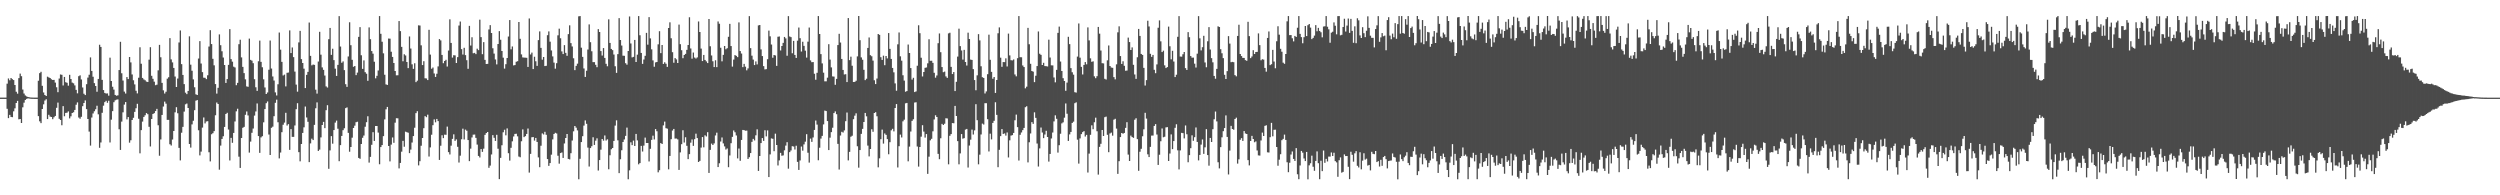 <?xml version="1.0" encoding="UTF-8"?>
<svg xmlns="http://www.w3.org/2000/svg" width="1920" height="150">
  <path d="M0 74.968h1v1.000H0zM1 74.974h1v1.000H1zM2 74.974h1v1.000H2zM3 74.967h1v1.000H3zM4 74.967h1v1.000H4zM5 64.254h1v19.323H5zM6 60.245h1v30.485H6zM7 61.633h1v26.579H7zM8 59.891h1v29.899H8zM9 60.811h1v29.222H9zM10 61.486h1v24.026H10zM11 65.255h1v17.951H11zM12 70.437h1v8.650H12zM13 71.951h1v5.490H13zM14 59.988h1v31.651H14zM15 56.545h1v34.869H15zM16 58.506h1v35.934H16zM17 68.750h1v13.662H17zM18 71.813h1v7.041H18zM19 73.339h1v3.413H19zM20 74.053h1v1.882H20zM21 74.493h1v1.008H21zM22 74.715h1v1.000H22zM23 74.834h1v1.000H23zM24 74.922h1v1.000H24zM25 74.955h1v1.000H25zM26 74.969h1v1.000H26zM27 74.971h1v1.000H27zM28 74.971h1v1.000H28zM29 62.013h1v27.161H29zM30 56.182h1v37.013H30zM31 55.124h1v39.449H31zM32 65.886h1v17.846H32zM33 71.011h1v9.133H33zM34 72.963h1v4.257H34zM35 73.731h1v2.492H35zM36 58.890h1v32.558H36zM37 59.437h1v28.729H37zM38 59.912h1v29.615H38zM39 60.898h1v28.963H39zM40 61.439h1v30.101H40zM41 61.355h1v28.692H41zM42 63.450h1v25.599H42zM43 67.021h1v15.747H43zM44 70.807h1v8.014H44zM45 60.334h1v30.895H45zM46 57.187h1v34.994H46zM47 57.455h1v38.763H47zM48 65.656h1v15.855H48zM49 59.092h1v30.201H49zM50 63.129h1v23.606H50zM51 63.605h1v22.934H51zM52 65.778h1v19.781H52zM53 57.453h1v33.486H53zM54 60.693h1v28.664H54zM55 63.423h1v23.355H55zM56 63.980h1v22.221H56zM57 65.608h1v18.822H57zM58 69.023h1v11.400H58zM59 71.698h1v6.970H59zM60 58.534h1v31.733H60zM61 57.840h1v33.324H61zM62 61.053h1v28.625H62zM63 67.189h1v14.373H63zM64 72.001h1v7.111H64zM65 72.997h1v4.086H65zM66 64.689h1v19.125H66zM67 59.592h1v31.791H67zM68 57.409h1v43.652H68zM69 44.057h1v67.787H69zM70 54.495h1v35.761H70zM71 58.915h1v28.247H71zM72 63.826h1v21.650H72zM73 66.034h1v17.887H73zM74 70.477h1v10.751H74zM75 60.631h1v27.194H75zM76 34.357h1v79.142H76zM77 36.041h1v73.351H77zM78 61.362h1v25.273H78zM79 69.187h1v11.945H79zM80 71.387h1v7.075H80zM81 71.850h1v5.580H81zM82 71.737h1v7.213H82zM83 73.497h1v3.852H83zM84 44.277h1v65.131H84zM85 62.232h1v29.682H85zM86 66.631h1v18.728H86zM87 68.805h1v9.678H87zM88 72.884h1v4.154H88zM89 73.511h1v3.053H89zM90 73.219h1v3.105H90zM91 53.831h1v45.421H91zM92 32.124h1v83.045H92zM93 56.261h1v37.147H93zM94 61.846h1v24.402H94zM95 70.373h1v9.963H95zM96 71.854h1v6.558H96zM97 59.177h1v32.537H97zM98 60.743h1v29.169H98zM99 43.788h1v65.802H99zM100 47.903h1v59.806H100zM101 57.168h1v35.014H101zM102 61.621h1v28.844H102zM103 64.830h1v21.092H103zM104 69.689h1v13.442H104zM105 71.707h1v8.022H105zM106 59.695h1v31.510H106zM107 36.320h1v81.437H107zM108 48.923h1v51.024H108zM109 59.865h1v33.522H109zM110 60.989h1v28.799H110zM111 61.665h1v26.874H111zM112 62.682h1v24.153H112zM113 62.969h1v24.726H113zM114 45.838h1v51.523H114zM115 36.234h1v76.252H115zM116 58.216h1v33.165H116zM117 60.537h1v27.009H117zM118 62.735h1v24.131H118zM119 65.409h1v19.910H119zM120 65.025h1v18.561H120zM121 54.016h1v42.212H121zM122 34.442h1v85.143H122zM123 43.957h1v63.141H123zM124 63.652h1v24.595H124zM125 69.354h1v12.453H125zM126 71.855h1v6.158H126zM127 70.446h1v9.161H127zM128 60.407h1v31.631H128zM129 59.365h1v32.710H129zM130 29.308h1v81.493H130zM131 45.634h1v66.155H131zM132 47.923h1v59.213H132zM133 52.169h1v48.431H133zM134 58.795h1v27.489H134zM135 66.812h1v15.501H135zM136 60.296h1v26.682H136zM137 32.618h1v80.933H137zM138 23.406h1v99.767H138zM139 49.237h1v52.717H139zM140 57.551h1v39.882H140zM141 64.639h1v21.058H141zM142 71.146h1v8.979H142zM143 72.282h1v7.212H143zM144 69.835h1v13.088H144zM145 27.880h1v82.706H145zM146 49.649h1v63.683H146zM147 54.344h1v41.185H147zM148 60.980h1v31.724H148zM149 67.027h1v17.600H149zM150 72.455h1v4.868H150zM151 72.956h1v3.904H151zM152 44.944h1v55.087H152zM153 31.574h1v87.764H153zM154 48.807h1v67.614H154zM155 55.381h1v42.622H155zM156 59.636h1v30.583H156zM157 59.729h1v35.017H157zM158 60.771h1v32.510H158zM159 57.814h1v35.254H159zM160 35.761h1v81.159H160zM161 23.198h1v100.751H161zM162 33.858h1v69.259H162zM163 45.159h1v57.150H163zM164 50.199h1v50.490H164zM165 64.549h1v23.975H165zM166 71.893h1v6.841H166zM167 67.429h1v12.437H167zM168 26.394h1v103.919H168zM169 34.691h1v77.136H169zM170 39.384h1v67.331H170zM171 44.179h1v60.465H171zM172 49.898h1v47.605H172zM173 63.668h1v23.901H173zM174 60.735h1v25.886H174zM175 49.841h1v49.632H175zM176 22.358h1v100.872H176zM177 45.433h1v60.469H177zM178 47.362h1v62.317H178zM179 51.203h1v50.892H179zM180 51.806h1v41.496H180zM181 65.409h1v20.074H181zM182 63.637h1v19.886H182zM183 33.953h1v86.390H183zM184 30.525h1v98.450H184zM185 44.075h1v61.914H185zM186 51.362h1v46.769H186zM187 56.146h1v41.307H187zM188 60.942h1v27.217H188zM189 66.348h1v19.240H189zM190 66.681h1v22.011H190zM191 29.663h1v87.531H191zM192 45.973h1v62.802H192zM193 46.586h1v55.429H193zM194 48.557h1v50.142H194zM195 60.834h1v27.933H195zM196 67.019h1v18.599H196zM197 69.799h1v9.675H197zM198 47.050h1v57.442H198zM199 31.175h1v86.243H199zM200 47.491h1v58.045H200zM201 51.648h1v52.976H201zM202 60.920h1v33.056H202zM203 67.166h1v16.607H203zM204 72.200h1v7.047H204zM205 71.001h1v6.914H205zM206 53.555h1v49.754H206zM207 31.128h1v87.890H207zM208 52.625h1v45.503H208zM209 58.716h1v38.544H209zM210 61.828h1v27.390H210zM211 70.944h1v8.020H211zM212 73.302h1v3.251H212zM213 64.739h1v29.149H213zM214 24.993h1v96.638H214zM215 38.157h1v78.968H215zM216 47.500h1v54.033H216zM217 57.933h1v37.871H217zM218 57.295h1v36.860H218zM219 66.330h1v20.278H219zM220 55.908h1v40.489H220zM221 55.701h1v39.644H221zM222 23.339h1v91.770H222zM223 40.776h1v58.380H223zM224 36.431h1v68.689H224zM225 43.871h1v61.221H225zM226 54.975h1v41.367H226zM227 64.988h1v18.877H227zM228 70.400h1v8.874H228zM229 32.584h1v84.280H229zM230 23.707h1v100.198H230zM231 45.420h1v65.163H231zM232 48.378h1v53.718H232zM233 52.751h1v45.017H233zM234 67.630h1v14.201H234zM235 57.505h1v32.691H235zM236 55.189h1v38.350H236zM237 17.298h1v107.210H237zM238 42.881h1v67.224H238zM239 50.167h1v56.317H239zM240 49.571h1v57.992H240zM241 49.801h1v46.117H241zM242 68.862h1v14.285H242zM243 71.873h1v6.782H243zM244 47.240h1v68.660H244zM245 24.404h1v90.467H245zM246 42.003h1v63.517H246zM247 51.747h1v44.243H247zM248 53.683h1v39.909H248zM249 58.017h1v40.408H249zM250 66.378h1v18.249H250zM251 67.236h1v13.557H251zM252 30.093h1v99.555H252zM253 21.442h1v94.069H253zM254 42.145h1v62.407H254zM255 37.417h1v72.941H255zM256 46.182h1v53.684H256zM257 52.758h1v41.415H257zM258 58.338h1v34.267H258zM259 49.823h1v49.061H259zM260 12.373h1v111.443H260zM261 35.748h1v75.711H261zM262 48.155h1v56.241H262zM263 47.138h1v52.830H263zM264 53.874h1v44.641H264zM265 64.665h1v18.366H265zM266 66.723h1v15.773H266zM267 43.369h1v58.696H267zM268 17.079h1v99.460H268zM269 34.693h1v78.179H269zM270 45.925h1v59.829H270zM271 51.311h1v47.001H271zM272 50.669h1v45.836H272zM273 57.719h1v36.149H273zM274 55.739h1v37.731H274zM275 28.329h1v92.939H275zM276 20.848h1v101.136H276zM277 42.466h1v68.144H277zM278 52.904h1v52.943H278zM279 46.403h1v57.683H279zM280 55.443h1v41.912H280zM281 56.621h1v37.245H281zM282 62.051h1v27.240H282zM283 21.067h1v103.828H283zM284 30.118h1v90.364H284zM285 39.227h1v71.968H285zM286 41.214h1v60.336H286zM287 47.396h1v60.823H287zM288 60.153h1v36.593H288zM289 58.213h1v38.575H289zM290 54.137h1v47.691H290zM291 12.349h1v113.796H291zM292 25.968h1v86.974H292zM293 32.069h1v79.329H293zM294 40.965h1v63.591H294zM295 57.415h1v34.301H295zM296 64.805h1v19.144H296zM297 65.206h1v16.936H297zM298 29.589h1v82.523H298zM299 29.710h1v94.240H299zM300 39.713h1v71.338H300zM301 43.742h1v61.853H301zM302 48.371h1v61.292H302zM303 54.537h1v39.657H303zM304 57.862h1v32.941H304zM305 57.816h1v33.086H305zM306 16.195h1v113.141H306zM307 23.903h1v101.209H307zM308 35.975h1v80.507H308zM309 47.027h1v61.145H309zM310 41.668h1v71.002H310zM311 42.588h1v58.546H311zM312 47.603h1v53.915H312zM313 52.325h1v49.631H313zM314 27.994h1v89.589H314zM315 37.254h1v77.634H315zM316 49.390h1v60.082H316zM317 52.865h1v51.639H317zM318 48.568h1v49.523H318zM319 63.092h1v23.819H319zM320 61.957h1v23.452H320zM321 19.440h1v107.571H321zM322 19.585h1v104.200H322zM323 34.796h1v77.112H323zM324 49.992h1v56.014H324zM325 47.021h1v51.416H325zM326 60.099h1v29.071H326zM327 60.261h1v29.768H327zM328 61.473h1v26.595H328zM329 22.886h1v97.340H329zM330 41.916h1v71.304H330zM331 52.786h1v50.691H331zM332 51.861h1v44.287H332zM333 56.422h1v35.266H333zM334 59.094h1v34.871H334zM335 56.629h1v34.715H335zM336 51.002h1v42.039H336zM337 30.023h1v92.816H337zM338 31.007h1v80.926H338zM339 42.208h1v61.655H339zM340 48.515h1v57.563H340zM341 46.859h1v56.572H341zM342 45.933h1v57.607H342zM343 51.079h1v46.162H343zM344 38.830h1v78.020H344zM345 14.824h1v103.807H345zM346 32.993h1v78.875H346zM347 44.224h1v62.416H347zM348 42.368h1v60.796H348zM349 42.545h1v65.665H349zM350 48.359h1v58.702H350zM351 43.899h1v68.824H351zM352 19.606h1v105.233H352zM353 16.538h1v103.027H353zM354 37.756h1v69.225H354zM355 41.903h1v56.931H355zM356 36.726h1v70.365H356zM357 42.366h1v57.161H357zM358 46.233h1v54.196H358zM359 52.842h1v54.751H359zM360 19.850h1v103.912H360zM361 34.970h1v79.181H361zM362 28.635h1v76.958H362zM363 40.892h1v62.541H363zM364 40.627h1v62.702H364zM365 41.569h1v64.324H365zM366 37.397h1v73.650H366zM367 38.503h1v81.255H367zM368 15.097h1v105.849H368zM369 28.496h1v85.967H369zM370 41.636h1v74.998H370zM371 32.376h1v81.778H371zM372 45.953h1v57.637H372zM373 49.133h1v53.077H373zM374 49.049h1v52.332H374zM375 22.647h1v106.205H375zM376 19.305h1v107.853H376zM377 25.319h1v93.317H377zM378 37.055h1v66.721H378zM379 41.144h1v64.692H379zM380 45.665h1v62.563H380zM381 49.441h1v54.088H381zM382 33.806h1v80.437H382zM383 23.894h1v113.687H383zM384 30.535h1v90.695H384zM385 39.180h1v72.390H385zM386 44.314h1v57.292H386zM387 52.667h1v46.957H387zM388 49.313h1v54.646H388zM389 44.521h1v54.085H389zM390 28.036h1v89.598H390zM391 15.419h1v107.907H391zM392 37.862h1v75.626H392zM393 35.698h1v72.829H393zM394 50.206h1v54.583H394zM395 49.948h1v52.896H395zM396 47.427h1v55.293H396zM397 47.012h1v57.700H397zM398 16.905h1v103.303H398zM399 29.780h1v90.981H399zM400 41.784h1v66.696H400zM401 44.097h1v55.267H401zM402 44.249h1v61.062H402zM403 44.296h1v60.267H403zM404 44.375h1v58.510H404zM405 51.399h1v47.332H405zM406 14.180h1v118.352H406zM407 41.854h1v76.310H407zM408 40.395h1v65.005H408zM409 53.022h1v52.229H409zM410 43.573h1v64.409H410zM411 47.035h1v58.889H411zM412 50.567h1v58.456H412zM413 30.817h1v90.056H413zM414 24.133h1v104.300H414zM415 36.771h1v75.131H415zM416 45.834h1v56.611H416zM417 43.783h1v59.477H417zM418 50.751h1v50.471H418zM419 50.546h1v52.997H419zM420 27.029h1v95.156H420zM421 24.128h1v103.253H421zM422 32.025h1v93.194H422zM423 38.739h1v80.062H423zM424 43.289h1v63.746H424zM425 48.083h1v54.819H425zM426 52.742h1v49.229H426zM427 48.542h1v53.948H427zM428 27.125h1v92.491H428zM429 22.034h1v103.637H429zM430 29.395h1v88.146H430zM431 39.453h1v77.650H431zM432 41.524h1v79.764H432zM433 34.674h1v75.498H433zM434 40.593h1v65.379H434zM435 42.847h1v60.044H435zM436 26.224h1v95.818H436zM437 19.458h1v102.974H437zM438 33.115h1v84.541H438zM439 35.678h1v72.254H439zM440 44.759h1v56.116H440zM441 53.876h1v42.901H441zM442 50.603h1v47.426H442zM443 48.900h1v51.266H443zM444 12.554h1v125.129H444zM445 12.323h1v109.641H445zM446 36.634h1v72.470H446zM447 43.663h1v60.958H447zM448 52.596h1v43.861H448zM449 59.064h1v33.398H449zM450 54.314h1v40.741H450zM451 38.027h1v75.342H451zM452 18.745h1v109.155H452zM453 32.411h1v81.282H453zM454 39.377h1v72.929H454zM455 47.731h1v57.668H455zM456 47.719h1v63.599H456zM457 49.767h1v58.251H457zM458 51.590h1v54.634H458zM459 22.387h1v108.570H459zM460 24.591h1v98.316H460zM461 39.227h1v75.706H461zM462 42.652h1v64.123H462zM463 36.900h1v71.125H463zM464 44.509h1v59.530H464zM465 49.010h1v58.932H465zM466 50.890h1v56.135H466zM467 14.823h1v115.168H467zM468 32.963h1v86.300H468zM469 37.572h1v77.044H469zM470 38.516h1v75.154H470zM471 41.905h1v66.340H471zM472 50.884h1v45.578H472zM473 55.979h1v36.444H473zM474 41.581h1v66.177H474zM475 13.918h1v119.033H475zM476 30.738h1v91.567H476zM477 34.947h1v80.439H477zM478 42.767h1v66.282H478zM479 42.832h1v64.290H479zM480 48.562h1v55.775H480zM481 49.657h1v48.357H481zM482 39.144h1v98.556H482zM483 12.626h1v118.192H483zM484 33.381h1v75.950H484zM485 44.102h1v67.363H485zM486 43.680h1v64.295H486zM487 30.649h1v81.480H487zM488 47.604h1v55.281H488zM489 41.969h1v65.839H489zM490 12.354h1v113.865H490zM491 27.061h1v98.170H491zM492 40.674h1v71.351H492zM493 49.046h1v67.343H493zM494 45.727h1v66.091H494zM495 42.877h1v62.794H495zM496 25.245h1v84.582H496zM497 34.304h1v75.513H497zM498 13.152h1v110.846H498zM499 29.508h1v84.756H499zM500 37.912h1v69.490H500zM501 46.410h1v57.787H501zM502 51.263h1v55.824H502zM503 47.929h1v51.204H503zM504 47.598h1v53.191H504zM505 34.068h1v98.299H505zM506 23.972h1v106.760H506zM507 40.789h1v69.062H507zM508 34.543h1v76.031H508zM509 49.120h1v47.186H509zM510 47.824h1v45.585H510zM511 48.944h1v49.491H511zM512 51.345h1v47.471H512zM513 21.524h1v108.539H513zM514 17.134h1v102.604H514zM515 29.399h1v77.516H515zM516 40.107h1v60.134H516zM517 48.176h1v50.868H517zM518 44.605h1v61.820H518zM519 45.607h1v60.777H519zM520 48.388h1v58.655H520zM521 18.904h1v111.580H521zM522 33.956h1v83.108H522zM523 38.532h1v72.204H523zM524 44.719h1v55.302H524zM525 42.235h1v67.210H525zM526 41.374h1v64.053H526zM527 38.286h1v73.674H527zM528 34.547h1v87.649H528zM529 13.244h1v105.120H529zM530 37.236h1v72.332H530zM531 45.067h1v62.065H531zM532 40.371h1v71.637H532zM533 44.175h1v62.753H533zM534 44.957h1v57.677H534zM535 44.068h1v61.969H535zM536 16.474h1v107.955H536zM537 24.553h1v98.977H537zM538 37.325h1v76.054H538zM539 46.902h1v58.361H539zM540 42.175h1v70.972H540zM541 46.044h1v57.867H541zM542 47.141h1v57.682H542zM543 48.442h1v53.068H543zM544 14.607h1v118.202H544zM545 35.534h1v79.546H545zM546 42.575h1v67.700H546zM547 47.053h1v64.316H547zM548 51.484h1v58.639H548zM549 46.291h1v57.754H549zM550 51.562h1v50.331H550zM551 16.508h1v111.821H551zM552 18.229h1v107.161H552zM553 36.666h1v72.030H553zM554 47.112h1v58.460H554zM555 42.149h1v67.978H555zM556 35.345h1v77.084H556zM557 37.852h1v76.983H557zM558 37.005h1v77.012H558zM559 28.254h1v100.140H559zM560 18.312h1v101.060H560zM561 35.383h1v74.617H561zM562 51.155h1v53.951H562zM563 45.764h1v54.449H563zM564 42.269h1v59.317H564zM565 42.895h1v61.126H565zM566 43.863h1v77.780H566zM567 17.212h1v96.858H567zM568 39.220h1v84.264H568zM569 41.098h1v66.387H569zM570 51.536h1v48.246H570zM571 49.056h1v50.911H571zM572 51.210h1v49.202H572zM573 53.994h1v46.303H573zM574 52.554h1v69.490H574zM575 12.393h1v108.337H575zM576 36.966h1v80.583H576zM577 42.745h1v66.192H577zM578 45.788h1v60.862H578zM579 49.969h1v57.926H579zM580 47.144h1v56.772H580zM581 49.446h1v49.892H581zM582 19.501h1v111.754H582zM583 19.205h1v100.600H583zM584 37.919h1v71.959H584zM585 43.052h1v62.969H585zM586 50.802h1v57.360H586zM587 53.286h1v46.747H587zM588 53.097h1v51.671H588zM589 45.471h1v54.683H589zM590 23.477h1v112.529H590zM591 27.898h1v90.658H591zM592 34.216h1v72.068H592zM593 44.318h1v62.264H593zM594 42.229h1v73.895H594zM595 42.580h1v60.084H595zM596 50.600h1v60.753H596zM597 28.233h1v98.869H597zM598 27.990h1v95.191H598zM599 38.753h1v78.624H599zM600 35.350h1v84.250H600zM601 32.931h1v86.419H601zM602 28.366h1v87.096H602zM603 29.491h1v82.355H603zM604 42.822h1v66.383H604zM605 12.379h1v117.164H605zM606 28.022h1v88.800H606zM607 28.497h1v87.052H607zM608 40.901h1v71.372H608zM609 31.370h1v81.183H609zM610 42.211h1v72.648H610zM611 44.485h1v67.463H611zM612 31.249h1v93.053H612zM613 21.167h1v109.360H613zM614 29.351h1v93.897H614zM615 39.599h1v72.944H615zM616 32.057h1v83.651H616zM617 35.223h1v75.667H617zM618 38.938h1v69.863H618zM619 44.238h1v58.848H619zM620 31.980h1v85.335H620zM621 21.168h1v103.704H621zM622 46.398h1v60.036H622zM623 47.761h1v61.193H623zM624 47.644h1v57.933H624zM625 56.611h1v43.199H625zM626 61.255h1v31.305H626zM627 55.910h1v39.801H627zM628 12.354h1v110.741H628zM629 26.126h1v87.330H629zM630 41.588h1v64.838H630zM631 48.684h1v55.656H631zM632 55.822h1v39.704H632zM633 62.474h1v22.464H633zM634 62.481h1v22.833H634zM635 59.628h1v33.336H635zM636 33.933h1v81.329H636zM637 45.794h1v59.954H637zM638 51.749h1v49.739H638zM639 58.696h1v39.399H639zM640 58.824h1v28.018H640zM641 65.129h1v20.425H641zM642 60.558h1v27.148H642zM643 34.594h1v75.909H643zM644 25.934h1v104.247H644zM645 32.689h1v71.395H645zM646 45.246h1v55.958H646zM647 53.698h1v48.071H647zM648 57.200h1v42.925H648zM649 56.984h1v36.110H649zM650 63.051h1v23.383H650zM651 13.885h1v109.300H651zM652 46.201h1v70.441H652zM653 43.527h1v61.508H653zM654 50.506h1v53.746H654zM655 62.953h1v28.569H655zM656 62.899h1v25.958H656zM657 62.015h1v25.029H657zM658 43.339h1v68.989H658zM659 12.301h1v116.445H659zM660 30.858h1v84.417H660zM661 44.062h1v58.748H661zM662 45.897h1v53.075H662zM663 53.620h1v40.095H663zM664 61.554h1v25.198H664zM665 60.448h1v28.891H665zM666 36.815h1v74.999H666zM667 28.787h1v91.349H667zM668 42.372h1v72.038H668zM669 43.224h1v56.032H669zM670 46.535h1v54.676H670zM671 61.666h1v25.139H671zM672 64.562h1v21.624H672zM673 60.322h1v28.992H673zM674 26.119h1v102.405H674zM675 26.754h1v94.823H675zM676 43.941h1v62.985H676zM677 46.016h1v53.521H677zM678 42.749h1v67.526H678zM679 50.062h1v52.442H679zM680 43.003h1v60.594H680zM681 44.840h1v62.009H681zM682 25.418h1v93.079H682zM683 37.536h1v71.682H683zM684 45.285h1v54.795H684zM685 52.152h1v46.755H685zM686 55.538h1v45.381H686zM687 64.053h1v18.901H687zM688 69.697h1v10.247H688zM689 34.033h1v94.572H689zM690 24.922h1v87.357H690zM691 43.250h1v60.107H691zM692 46.572h1v59.016H692zM693 57.805h1v35.393H693zM694 61.900h1v29.981H694zM695 70.444h1v8.898H695zM696 69.942h1v9.124H696zM697 34.219h1v89.673H697zM698 40.702h1v71.868H698zM699 52.252h1v48.792H699zM700 61.117h1v31.729H700zM701 59.758h1v31.830H701zM702 70.688h1v8.069H702zM703 70.204h1v8.354H703zM704 50.478h1v62.071H704zM705 19.399h1v108.565H705zM706 25.481h1v87.435H706zM707 44.340h1v60.600H707zM708 58.735h1v37.401H708zM709 55.271h1v45.791H709zM710 52.052h1v53.611H710zM711 51.799h1v51.141H711zM712 48.652h1v84.889H712zM713 30.134h1v90.193H713zM714 46.685h1v61.082H714zM715 46.648h1v59.965H715zM716 48.291h1v52.581H716zM717 55.934h1v35.835H717zM718 59.638h1v28.869H718zM719 57.977h1v31.903H719zM720 33.166h1v85.000H720zM721 25.688h1v96.601H721zM722 40.091h1v66.094H722zM723 51.517h1v43.598H723zM724 55.428h1v40.560H724zM725 55.000h1v40.037H725zM726 58.655h1v32.176H726zM727 59.819h1v31.163H727zM728 25.651h1v100.556H728zM729 25.117h1v79.160H729zM730 51.345h1v51.605H730zM731 56.881h1v37.652H731zM732 55.343h1v39.331H732zM733 69.919h1v11.413H733zM734 62.799h1v26.297H734zM735 43.454h1v64.950H735zM736 22.008h1v104.187H736zM737 35.439h1v82.389H737zM738 38.758h1v64.204H738zM739 45.799h1v60.723H739zM740 38.295h1v67.787H740zM741 47.636h1v51.920H741zM742 50.304h1v48.710H742zM743 25.103h1v103.538H743zM744 29.972h1v81.783H744zM745 45.774h1v61.507H745zM746 46.020h1v53.525H746zM747 53.114h1v50.229H747zM748 61.472h1v38.656H748zM749 69.330h1v10.698H749zM750 57.866h1v34.449H750zM751 26.193h1v100.026H751zM752 31.046h1v87.762H752zM753 50.887h1v52.375H753zM754 59.280h1v35.666H754zM755 59.828h1v35.816H755zM756 71.799h1v7.435H756zM757 70.182h1v9.064H757zM758 56.981h1v34.556H758zM759 26.635h1v89.681H759zM760 45.940h1v56.736H760zM761 55.190h1v51.867H761zM762 60.452h1v33.971H762zM763 59.153h1v33.628H763zM764 71.357h1v7.196H764zM765 61.436h1v26.802H765zM766 25.573h1v102.817H766zM767 21.036h1v94.027H767zM768 44.267h1v60.302H768zM769 51.295h1v47.831H769zM770 47.675h1v55.205H770zM771 47.724h1v54.741H771zM772 44.793h1v59.358H772zM773 51.053h1v50.671H773zM774 25.787h1v95.135H774zM775 42.534h1v65.261H775zM776 46.211h1v57.905H776zM777 46.367h1v57.430H777zM778 45.669h1v56.399H778zM779 57.187h1v35.186H779zM780 58.634h1v29.355H780zM781 44.715h1v52.916H781zM782 12.323h1v110.979H782zM783 43.921h1v59.625H783zM784 43.996h1v57.745H784zM785 50.262h1v49.697H785zM786 51.487h1v46.772H786zM787 67.850h1v14.504H787zM788 66.579h1v15.017H788zM789 21.381h1v103.346H789zM790 34.018h1v75.234H790zM791 48.992h1v53.505H791zM792 54.547h1v39.241H792zM793 55.035h1v40.100H793zM794 63.080h1v23.216H794zM795 58.188h1v32.333H795zM796 50.744h1v59.487H796zM797 24.171h1v103.703H797zM798 41.271h1v72.701H798zM799 42.151h1v55.800H799zM800 49.918h1v51.864H800zM801 48.248h1v57.861H801zM802 50.739h1v52.585H802zM803 50.821h1v49.610H803zM804 51.049h1v54.163H804zM805 30.461h1v93.641H805zM806 44.162h1v74.079H806zM807 50.198h1v56.128H807zM808 50.226h1v51.556H808zM809 59.474h1v33.776H809zM810 63.226h1v25.332H810zM811 53.666h1v37.552H811zM812 25.225h1v91.992H812zM813 20.423h1v91.076H813zM814 47.247h1v55.472H814zM815 54.532h1v40.260H815zM816 60.045h1v33.911H816zM817 62.217h1v28.135H817zM818 69.714h1v9.728H818zM819 63.440h1v23.897H819zM820 28.247h1v79.997H820zM821 33.900h1v69.318H821zM822 52.338h1v48.989H822zM823 55.512h1v38.876H823zM824 57.339h1v36.095H824zM825 70.819h1v8.450H825zM826 71.111h1v7.481H826zM827 43.445h1v63.841H827zM828 17.997h1v107.632H828zM829 44.313h1v61.974H829zM830 51.358h1v51.664H830zM831 57.208h1v44.254H831zM832 49.872h1v50.840H832zM833 47.665h1v57.198H833zM834 49.426h1v54.160H834zM835 21.060h1v111.439H835zM836 31.050h1v86.930H836zM837 44.779h1v58.764H837zM838 47.474h1v48.798H838zM839 47.113h1v52.101H839zM840 58.598h1v35.303H840zM841 60.074h1v30.304H841zM842 58.520h1v42.306H842zM843 20.679h1v113.413H843zM844 25.843h1v86.954H844zM845 38.796h1v71.665H845zM846 48.551h1v51.270H846zM847 48.715h1v55.710H847zM848 60.508h1v29.478H848zM849 61.089h1v28.457H849zM850 46.315h1v57.196H850zM851 34.917h1v81.949H851zM852 50.664h1v51.831H852zM853 51.876h1v49.971H853zM854 52.065h1v52.142H854zM855 59.242h1v32.667H855zM856 60.948h1v30.269H856zM857 49.395h1v49.384H857zM858 24.823h1v108.707H858zM859 20.218h1v103.579H859zM860 43.045h1v62.218H860zM861 49.111h1v53.026H861zM862 47.074h1v55.610H862zM863 50.523h1v51.559H863zM864 54.322h1v43.890H864zM865 54.146h1v39.707H865zM866 28.861h1v89.881H866zM867 32.332h1v91.312H867zM868 38.410h1v65.748H868zM869 36.405h1v68.853H869zM870 49.767h1v56.105H870zM871 57.210h1v34.725H871zM872 60.572h1v30.252H872zM873 43.973h1v62.904H873zM874 22.215h1v108.984H874zM875 27.589h1v88.929H875zM876 41.445h1v72.847H876zM877 42.205h1v62.430H877zM878 52.104h1v47.234H878zM879 65.675h1v20.969H879zM880 61.547h1v29.544H880zM881 15.899h1v102.628H881zM882 20.340h1v100.273H882zM883 41.295h1v71.494H883zM884 43.655h1v60.478H884zM885 42.175h1v61.937H885zM886 53.621h1v43.095H886zM887 56.210h1v39.137H887zM888 49.458h1v53.843H888zM889 21.291h1v105.367H889zM890 15.642h1v103.175H890zM891 31.759h1v76.745H891zM892 39.989h1v58.674H892zM893 38.937h1v66.470H893zM894 50.153h1v54.839H894zM895 52.258h1v45.583H895zM896 51.510h1v46.134H896zM897 20.422h1v103.237H897zM898 35.547h1v82.383H898zM899 45.588h1v57.627H899zM900 39.030h1v75.525H900zM901 47.259h1v61.065H901zM902 59.169h1v38.992H902zM903 57.399h1v38.038H903zM904 28.276h1v87.172H904zM905 12.414h1v117.669H905zM906 43.440h1v72.058H906zM907 43.527h1v58.500H907zM908 41.677h1v60.548H908zM909 39.918h1v66.385H909zM910 52.328h1v44.047H910zM911 53.696h1v49.422H911zM912 24.678h1v99.955H912zM913 28.550h1v90.594H913zM914 43.052h1v70.787H914zM915 44.306h1v59.632H915zM916 44.258h1v63.853H916zM917 48.912h1v56.456H917zM918 51.862h1v46.035H918zM919 41.241h1v67.785H919zM920 12.395h1v110.793H920zM921 29.420h1v89.554H921zM922 38.698h1v72.338H922zM923 36.269h1v70.865H923zM924 27.497h1v90.693H924zM925 47.953h1v65.198H925zM926 51.635h1v47.564H926zM927 31.675h1v87.424H927zM928 20.843h1v106.395H928zM929 38.048h1v67.863H929zM930 44.642h1v64.403H930zM931 47.866h1v51.375H931zM932 58.298h1v33.300H932zM933 60.445h1v25.221H933zM934 52.907h1v40.343H934zM935 20.248h1v104.362H935zM936 20.760h1v108.575H936zM937 37.762h1v75.238H937zM938 40.899h1v64.553H938zM939 44.637h1v56.117H939zM940 57.442h1v40.930H940zM941 60.676h1v27.976H941zM942 54.605h1v50.579H942zM943 27.754h1v106.237H943zM944 33.501h1v82.148H944zM945 47.764h1v48.925H945zM946 47.535h1v51.544H946zM947 47.766h1v51.888H947zM948 57.682h1v33.720H948zM949 58.637h1v31.747H949zM950 27.573h1v98.059H950zM951 19.007h1v103.354H951zM952 41.450h1v65.915H952zM953 43.079h1v63.023H953zM954 44.432h1v63.807H954zM955 44.481h1v56.182H955zM956 46.174h1v56.328H956zM957 46.714h1v56.181H957zM958 16.764h1v106.241H958zM959 27.775h1v99.273H959zM960 44.631h1v63.661H960zM961 43.347h1v60.984H961zM962 38.531h1v68.211H962zM963 41.496h1v67.768H963zM964 39.928h1v68.676H964zM965 39.809h1v75.764H965zM966 25.669h1v93.684H966zM967 34.666h1v84.841H967zM968 46.265h1v61.619H968zM969 45.477h1v56.340H969zM970 45.790h1v58.673H970zM971 52.186h1v44.462H971zM972 55.025h1v41.178H972zM973 29.114h1v87.873H973zM974 24.177h1v92.957H974zM975 50.046h1v55.342H975zM976 49.310h1v45.075H976zM977 38.287h1v66.438H977zM978 47.267h1v52.440H978zM979 52.442h1v47.142H979zM980 31.705h1v81.172H980zM981 20.164h1v107.103H981zM982 26.620h1v96.021H982zM983 37.474h1v80.977H983zM984 39.753h1v67.924H984zM985 48.128h1v58.539H985zM986 48.985h1v54.410H986zM987 41.487h1v65.988H987zM988 16.380h1v108.252H988zM989 12.352h1v119.903H989zM990 27.004h1v97.989H990zM991 26.931h1v91.743H991zM992 29.371h1v86.931H992zM993 31.796h1v90.272H993zM994 27.614h1v95.981H994zM995 28.342h1v85.428H995zM996 21.279h1v112.536H996zM997 12.329h1v125.306H997zM998 25.992h1v101.090H998zM999 28.517h1v87.406H999zM1000 33.226h1v83.999H1000zM1001 28.572h1v93.126H1001zM1002 19.948h1v103.776H1002zM1003 27.716h1v88.954H1003zM1004 19.362h1v118.350H1004zM1005 18.451h1v108.502H1005zM1006 21.213h1v104.190H1006zM1007 30.061h1v89.490H1007zM1008 29.078h1v98.976H1008zM1009 27.334h1v103.829H1009zM1010 19.301h1v104.309H1010zM1011 24.029h1v92.258H1011zM1012 21.404h1v103.923H1012zM1013 23.763h1v113.838H1013zM1014 24.764h1v98.690H1014zM1015 28.655h1v102.789H1015zM1016 20.376h1v95.260H1016zM1017 20.197h1v104.852H1017zM1018 12.331h1v109.672H1018zM1019 20.507h1v103.513H1019zM1020 22.527h1v97.729H1020zM1021 32.837h1v87.437H1021zM1022 25.091h1v91.991H1022zM1023 24.394h1v95.399H1023zM1024 17.222h1v100.078H1024zM1025 19.755h1v103.985H1025zM1026 26.389h1v98.324H1026zM1027 12.369h1v123.424H1027zM1028 12.354h1v110.689H1028zM1029 27.152h1v93.707H1029zM1030 26.728h1v105.866H1030zM1031 20.736h1v111.235H1031zM1032 14.387h1v104.204H1032zM1033 24.217h1v95.652H1033zM1034 19.671h1v100.130H1034zM1035 14.224h1v113.882H1035zM1036 25.220h1v112.363H1036zM1037 14.478h1v102.033H1037zM1038 23.711h1v95.158H1038zM1039 32.886h1v91.282H1039zM1040 20.228h1v97.512H1040zM1041 33.181h1v82.879H1041zM1042 14.036h1v113.284H1042zM1043 15.592h1v113.018H1043zM1044 27.174h1v89.779H1044zM1045 29.170h1v100.867H1045zM1046 20.881h1v102.488H1046zM1047 25.501h1v92.219H1047zM1048 28.507h1v94.052H1048zM1049 23.610h1v98.258H1049zM1050 12.525h1v114.648H1050zM1051 21.394h1v105.290H1051zM1052 27.373h1v103.487H1052zM1053 29.007h1v87.571H1053zM1054 29.098h1v89.043H1054zM1055 36.392h1v82.027H1055zM1056 22.319h1v93.669H1056zM1057 19.448h1v104.996H1057zM1058 12.393h1v111.342H1058zM1059 32.125h1v95.778H1059zM1060 28.718h1v94.029H1060zM1061 25.381h1v101.964H1061zM1062 27.845h1v92.786H1062zM1063 27.350h1v92.416H1063zM1064 38.588h1v83.673H1064zM1065 15.419h1v113.931H1065zM1066 13.233h1v110.477H1066zM1067 27.318h1v96.056H1067zM1068 30.176h1v93.086H1068zM1069 25.797h1v92.078H1069zM1070 28.613h1v91.895H1070zM1071 17.775h1v103.220H1071zM1072 29.808h1v94.454H1072zM1073 18.558h1v119.146H1073zM1074 12.354h1v111.811H1074zM1075 25.839h1v92.783H1075zM1076 12.323h1v109.886H1076zM1077 25.329h1v98.432H1077zM1078 25.890h1v94.873H1078zM1079 14.704h1v104.832H1079zM1080 18.956h1v97.923H1080zM1081 12.350h1v112.783H1081zM1082 28.391h1v98.504H1082zM1083 21.540h1v98.847H1083zM1084 20.418h1v100.117H1084zM1085 25.265h1v90.891H1085zM1086 34.787h1v77.975H1086zM1087 33.170h1v85.561H1087zM1088 12.299h1v122.221H1088zM1089 14.756h1v116.748H1089zM1090 22.622h1v98.350H1090zM1091 32.654h1v85.376H1091zM1092 15.397h1v110.792H1092zM1093 33.927h1v84.516H1093zM1094 19.963h1v101.605H1094zM1095 31.622h1v91.444H1095zM1096 24.550h1v103.897H1096zM1097 24.861h1v100.199H1097zM1098 35.908h1v87.288H1098zM1099 33.745h1v82.251H1099zM1100 28.121h1v93.714H1100zM1101 23.859h1v88.682H1101zM1102 33.034h1v84.478H1102zM1103 25.109h1v98.760H1103zM1104 12.401h1v120.404H1104zM1105 18.341h1v107.977H1105zM1106 28.126h1v91.621H1106zM1107 29.256h1v92.781H1107zM1108 25.047h1v92.908H1108zM1109 26.406h1v94.207H1109zM1110 28.587h1v96.079H1110zM1111 12.366h1v118.196H1111zM1112 16.121h1v119.850H1112zM1113 31.613h1v93.302H1113zM1114 32.635h1v87.565H1114zM1115 30.472h1v80.203H1115zM1116 32.336h1v94.449H1116zM1117 42.977h1v75.216H1117zM1118 40.721h1v82.601H1118zM1119 13.365h1v124.311H1119zM1120 13.094h1v119.595H1120zM1121 19.971h1v101.362H1121zM1122 30.735h1v89.298H1122zM1123 34.866h1v78.370H1123zM1124 20.347h1v99.403H1124zM1125 23.202h1v95.528H1125zM1126 30.906h1v89.215H1126zM1127 12.307h1v125.337H1127zM1128 17.347h1v111.007H1128zM1129 27.881h1v93.002H1129zM1130 29.479h1v92.042H1130zM1131 30.178h1v87.187H1131zM1132 26.483h1v97.495H1132zM1133 30.876h1v88.043H1133zM1134 17.353h1v120.297H1134zM1135 12.359h1v117.143H1135zM1136 24.483h1v100.982H1136zM1137 22.107h1v95.411H1137zM1138 17.337h1v110.778H1138zM1139 25.616h1v98.849H1139zM1140 23.439h1v100.333H1140zM1141 32.911h1v88.465H1141zM1142 17.003h1v110.454H1142zM1143 15.017h1v102.784H1143zM1144 29.663h1v106.399H1144zM1145 35.926h1v82.972H1145zM1146 26.407h1v94.187H1146zM1147 32.537h1v92.349H1147zM1148 28.570h1v98.711H1148zM1149 25.974h1v93.495H1149zM1150 12.364h1v114.439H1150zM1151 21.774h1v103.702H1151zM1152 25.856h1v100.109H1152zM1153 22.753h1v98.829H1153zM1154 28.967h1v99.131H1154zM1155 23.809h1v109.641H1155zM1156 16.749h1v103.083H1156zM1157 22.672h1v101.636H1157zM1158 14.767h1v108.408H1158zM1159 21.313h1v106.178H1159zM1160 29.621h1v88.348H1160zM1161 19.330h1v115.468H1161zM1162 12.838h1v110.359H1162zM1163 31.093h1v87.679H1163zM1164 29.224h1v91.117H1164zM1165 13.553h1v122.283H1165zM1166 16.267h1v120.812H1166zM1167 20.912h1v110.367H1167zM1168 23.555h1v109.197H1168zM1169 23.730h1v99.803H1169zM1170 25.485h1v93.024H1170zM1171 20.619h1v102.223H1171zM1172 23.015h1v114.613H1172zM1173 13.366h1v119.497H1173zM1174 12.467h1v114.151H1174zM1175 30.034h1v85.227H1175zM1176 21.995h1v96.958H1176zM1177 24.681h1v89.367H1177zM1178 35.551h1v81.754H1178zM1179 27.572h1v94.876H1179zM1180 19.128h1v113.502H1180zM1181 12.379h1v122.395H1181zM1182 25.543h1v102.036H1182zM1183 30.499h1v94.342H1183zM1184 24.633h1v97.868H1184zM1185 21.899h1v93.821H1185zM1186 20.246h1v104.395H1186zM1187 26.352h1v94.516H1187zM1188 12.305h1v122.115H1188zM1189 23.542h1v106.983H1189zM1190 19.668h1v107.621H1190zM1191 26.824h1v93.648H1191zM1192 26.036h1v101.198H1192zM1193 26.151h1v96.359H1193zM1194 27.500h1v94.325H1194zM1195 22.016h1v101.103H1195zM1196 12.373h1v117.326H1196zM1197 15.803h1v110.728H1197zM1198 35.410h1v91.457H1198zM1199 16.875h1v101.102H1199zM1200 25.788h1v98.907H1200zM1201 33.499h1v92.862H1201zM1202 28.940h1v88.514H1202zM1203 15.769h1v115.698H1203zM1204 21.064h1v112.076H1204zM1205 28.422h1v96.891H1205zM1206 30.964h1v83.412H1206zM1207 12.603h1v112.522H1207zM1208 31.485h1v90.293H1208zM1209 36.646h1v89.688H1209zM1210 23.605h1v93.300H1210zM1211 12.365h1v120.647H1211zM1212 13.422h1v121.584H1212zM1213 24.554h1v98.225H1213zM1214 20.709h1v96.591H1214zM1215 14.444h1v117.999H1215zM1216 12.374h1v108.645H1216zM1217 29.554h1v89.790H1217zM1218 23.498h1v107.549H1218zM1219 12.335h1v118.163H1219zM1220 15.540h1v109.579H1220zM1221 22.234h1v101.990H1221zM1222 34.771h1v96.673H1222zM1223 17.714h1v108.088H1223zM1224 23.506h1v108.060H1224zM1225 29.098h1v102.290H1225zM1226 12.382h1v120.097H1226zM1227 12.320h1v117.258H1227zM1228 24.070h1v98.595H1228zM1229 12.354h1v103.280H1229zM1230 19.125h1v101.293H1230zM1231 23.694h1v105.808H1231zM1232 25.168h1v106.104H1232zM1233 12.414h1v109.079H1233zM1234 22.215h1v97.332H1234zM1235 12.331h1v121.064H1235zM1236 25.780h1v93.025H1236zM1237 36.313h1v89.184H1237zM1238 38.012h1v76.530H1238zM1239 35.354h1v83.637H1239zM1240 35.271h1v77.358H1240zM1241 22.756h1v91.691H1241zM1242 20.498h1v100.831H1242zM1243 32.998h1v99.229H1243zM1244 27.638h1v83.851H1244zM1245 37.971h1v74.635H1245zM1246 39.060h1v73.588H1246zM1247 41.823h1v73.412H1247zM1248 34.024h1v77.085H1248zM1249 29.031h1v92.428H1249zM1250 17.990h1v111.837H1250zM1251 44.395h1v78.674H1251zM1252 42.751h1v62.586H1252zM1253 45.231h1v61.963H1253zM1254 42.479h1v68.674H1254zM1255 39.936h1v68.478H1255zM1256 44.877h1v58.120H1256zM1257 22.549h1v96.132H1257zM1258 28.803h1v89.257H1258zM1259 28.714h1v87.217H1259zM1260 39.315h1v71.826H1260zM1261 39.433h1v73.504H1261zM1262 37.193h1v76.631H1262zM1263 38.445h1v76.481H1263zM1264 33.357h1v86.464H1264zM1265 15.206h1v114.343H1265zM1266 22.514h1v104.664H1266zM1267 33.813h1v95.324H1267zM1268 24.752h1v98.322H1268zM1269 27.698h1v90.747H1269zM1270 29.398h1v89.907H1270zM1271 27.772h1v87.102H1271zM1272 15.485h1v110.248H1272zM1273 27.402h1v93.709H1273zM1274 34.889h1v83.864H1274zM1275 38.414h1v73.341H1275zM1276 38.165h1v80.282H1276zM1277 35.695h1v85.552H1277zM1278 36.726h1v84.134H1278zM1279 30.466h1v84.677H1279zM1280 26.844h1v90.795H1280zM1281 17.102h1v111.782H1281zM1282 31.579h1v81.166H1282zM1283 33.487h1v73.067H1283zM1284 32.589h1v83.259H1284zM1285 40.041h1v79.986H1285zM1286 38.480h1v76.132H1286zM1287 46.667h1v73.283H1287zM1288 25.399h1v100.157H1288zM1289 30.386h1v91.232H1289zM1290 34.889h1v82.659H1290zM1291 36.663h1v79.251H1291zM1292 43.549h1v77.177H1292zM1293 41.394h1v72.860H1293zM1294 34.182h1v81.665H1294zM1295 28.558h1v95.187H1295zM1296 19.148h1v107.188H1296zM1297 24.851h1v101.055H1297zM1298 21.527h1v94.931H1298zM1299 29.866h1v86.983H1299zM1300 28.512h1v87.983H1300zM1301 34.637h1v82.524H1301zM1302 39.443h1v75.306H1302zM1303 27.726h1v99.137H1303zM1304 23.760h1v95.734H1304zM1305 34.730h1v92.206H1305zM1306 39.338h1v76.223H1306zM1307 45.645h1v58.355H1307zM1308 33.073h1v69.762H1308zM1309 34.997h1v74.438H1309zM1310 36.274h1v80.696H1310zM1311 22.701h1v108.225H1311zM1312 34.546h1v82.756H1312zM1313 40.964h1v71.812H1313zM1314 34.766h1v82.016H1314zM1315 38.119h1v70.580H1315zM1316 40.682h1v62.637H1316zM1317 46.215h1v55.314H1317zM1318 23.682h1v94.949H1318zM1319 23.292h1v98.140H1319zM1320 31.532h1v87.738H1320zM1321 37.611h1v81.826H1321zM1322 44.939h1v70.242H1322zM1323 37.134h1v74.641H1323zM1324 38.233h1v67.481H1324zM1325 37.858h1v79.888H1325zM1326 22.458h1v109.328H1326zM1327 30.352h1v100.297H1327zM1328 40.555h1v80.073H1328zM1329 35.357h1v88.797H1329zM1330 26.762h1v95.086H1330zM1331 30.590h1v84.079H1331zM1332 25.922h1v89.431H1332zM1333 27.441h1v83.790H1333zM1334 23.471h1v101.645H1334zM1335 34.911h1v86.520H1335zM1336 32.245h1v89.255H1336zM1337 28.934h1v84.003H1337zM1338 36.593h1v73.798H1338zM1339 34.060h1v84.984H1339zM1340 31.175h1v83.106H1340zM1341 18.606h1v105.797H1341zM1342 17.495h1v104.890H1342zM1343 32.457h1v97.145H1343zM1344 24.244h1v89.652H1344zM1345 34.514h1v83.719H1345zM1346 33.004h1v82.670H1346zM1347 36.788h1v74.388H1347zM1348 33.613h1v78.152H1348zM1349 24.545h1v90.496H1349zM1350 21.528h1v96.658H1350zM1351 40.591h1v75.659H1351zM1352 38.426h1v75.135H1352zM1353 38.176h1v77.018H1353zM1354 41.661h1v67.661H1354zM1355 39.763h1v70.098H1355zM1356 35.514h1v87.772H1356zM1357 12.351h1v115.836H1357zM1358 20.444h1v106.067H1358zM1359 42.304h1v74.914H1359zM1360 35.194h1v81.608H1360zM1361 37.730h1v79.222H1361zM1362 37.609h1v74.643H1362zM1363 43.319h1v72.291H1363zM1364 29.922h1v85.654H1364zM1365 20.960h1v97.376H1365zM1366 30.609h1v83.469H1366zM1367 25.967h1v82.821H1367zM1368 29.335h1v77.064H1368zM1369 29.643h1v77.427H1369zM1370 34.014h1v75.759H1370zM1371 39.385h1v70.845H1371zM1372 21.434h1v106.202H1372zM1373 20.744h1v103.748H1373zM1374 38.219h1v77.542H1374zM1375 28.510h1v77.085H1375zM1376 31.929h1v79.529H1376zM1377 39.243h1v74.160H1377zM1378 38.797h1v75.539H1378zM1379 42.540h1v60.229H1379zM1380 24.347h1v102.775H1380zM1381 26.362h1v101.477H1381zM1382 29.544h1v92.394H1382zM1383 31.520h1v82.411H1383zM1384 44.046h1v59.998H1384zM1385 41.669h1v65.365H1385zM1386 39.823h1v71.605H1386zM1387 20.781h1v98.379H1387zM1388 19.541h1v113.625H1388zM1389 25.179h1v95.282H1389zM1390 24.266h1v89.691H1390zM1391 27.161h1v89.899H1391zM1392 26.326h1v92.688H1392zM1393 32.706h1v83.435H1393zM1394 38.535h1v67.354H1394zM1395 18.724h1v100.655H1395zM1396 17.749h1v98.729H1396zM1397 30.180h1v88.997H1397zM1398 31.368h1v84.321H1398zM1399 39.669h1v72.700H1399zM1400 34.980h1v78.567H1400zM1401 40.248h1v67.807H1401zM1402 34.361h1v76.523H1402zM1403 31.434h1v97.691H1403zM1404 23.225h1v107.205H1404zM1405 35.262h1v78.872H1405zM1406 32.355h1v84.057H1406zM1407 36.154h1v84.290H1407zM1408 36.647h1v74.951H1408zM1409 34.890h1v80.917H1409zM1410 24.465h1v98.662H1410zM1411 16.248h1v112.520H1411zM1412 28.210h1v82.670H1412zM1413 35.272h1v81.562H1413zM1414 41.475h1v70.294H1414zM1415 39.052h1v78.850H1415zM1416 40.675h1v70.678H1416zM1417 34.108h1v83.768H1417zM1418 14.512h1v108.615H1418zM1419 12.330h1v125.318H1419zM1420 25.931h1v99.414H1420zM1421 27.690h1v90.474H1421zM1422 31.708h1v83.192H1422zM1423 29.280h1v86.788H1423zM1424 33.705h1v75.264H1424zM1425 33.649h1v72.456H1425zM1426 20.678h1v105.854H1426zM1427 25.556h1v100.928H1427zM1428 38.349h1v75.876H1428zM1429 40.600h1v69.389H1429zM1430 38.403h1v69.321H1430zM1431 35.200h1v81.113H1431zM1432 37.050h1v77.655H1432zM1433 22.537h1v93.221H1433zM1434 15.837h1v101.423H1434zM1435 38.150h1v72.274H1435zM1436 30.448h1v80.325H1436zM1437 33.064h1v89.433H1437zM1438 40.719h1v74.157H1438zM1439 43.946h1v67.316H1439zM1440 45.186h1v63.583H1440zM1441 20.566h1v104.023H1441zM1442 21.998h1v99.070H1442zM1443 26.746h1v89.347H1443zM1444 32.275h1v74.950H1444zM1445 36.374h1v76.098H1445zM1446 42.095h1v69.950H1446zM1447 34.509h1v72.006H1447zM1448 33.942h1v78.834H1448zM1449 20.539h1v110.425H1449zM1450 20.464h1v98.493H1450zM1451 35.440h1v86.806H1451zM1452 31.608h1v81.904H1452zM1453 39.299h1v76.480H1453zM1454 37.346h1v74.721H1454zM1455 32.959h1v77.338H1455zM1456 31.583h1v96.902H1456zM1457 19.604h1v114.508H1457zM1458 27.307h1v96.274H1458zM1459 25.156h1v93.844H1459zM1460 30.872h1v83.066H1460zM1461 29.942h1v84.354H1461zM1462 34.032h1v77.537H1462zM1463 31.260h1v89.715H1463zM1464 18.700h1v111.987H1464zM1465 25.771h1v93.627H1465zM1466 37.434h1v74.638H1466zM1467 34.728h1v71.613H1467zM1468 38.705h1v66.761H1468zM1469 39.486h1v67.285H1469zM1470 41.673h1v65.585H1470zM1471 41.400h1v69.210H1471zM1472 24.748h1v96.260H1472zM1473 24.141h1v93.780H1473zM1474 42.863h1v73.752H1474zM1475 43.329h1v71.938H1475zM1476 40.376h1v76.047H1476zM1477 37.756h1v76.848H1477zM1478 37.018h1v76.023H1478zM1479 17.760h1v111.746H1479zM1480 15.632h1v120.934H1480zM1481 20.664h1v100.374H1481zM1482 26.861h1v87.449H1482zM1483 23.606h1v87.964H1483zM1484 29.295h1v82.439H1484zM1485 35.353h1v81.437H1485zM1486 35.262h1v77.695H1486zM1487 12.412h1v106.133H1487zM1488 24.217h1v103.248H1488zM1489 33.611h1v83.079H1489zM1490 33.947h1v78.026H1490zM1491 34.344h1v87.119H1491zM1492 27.352h1v90.102H1492zM1493 38.440h1v80.143H1493zM1494 36.521h1v76.677H1494zM1495 18.098h1v105.688H1495zM1496 19.123h1v101.525H1496zM1497 27.087h1v88.148H1497zM1498 34.034h1v77.782H1498zM1499 32.014h1v83.485H1499zM1500 36.629h1v80.989H1500zM1501 35.478h1v76.995H1501zM1502 28.910h1v103.851H1502zM1503 27.361h1v107.706H1503zM1504 32.424h1v82.935H1504zM1505 34.258h1v83.403H1505zM1506 25.431h1v86.797H1506zM1507 22.274h1v84.291H1507zM1508 35.885h1v68.563H1508zM1509 39.596h1v75.735H1509zM1510 17.027h1v114.458H1510zM1511 20.863h1v110.580H1511zM1512 32.068h1v82.210H1512zM1513 36.116h1v73.669H1513zM1514 35.421h1v86.263H1514zM1515 36.594h1v79.548H1515zM1516 35.485h1v82.289H1516zM1517 34.010h1v87.247H1517zM1518 22.327h1v115.329H1518zM1519 27.146h1v103.669H1519zM1520 29.133h1v81.464H1520zM1521 27.994h1v87.079H1521zM1522 30.874h1v87.789H1522zM1523 30.388h1v85.937H1523zM1524 39.525h1v72.410H1524zM1525 17.059h1v108.918H1525zM1526 18.468h1v104.696H1526zM1527 24.278h1v99.255H1527zM1528 34.762h1v84.589H1528zM1529 20.576h1v98.087H1529zM1530 32.628h1v89.103H1530zM1531 39.474h1v70.403H1531zM1532 34.093h1v82.090H1532zM1533 26.068h1v105.323H1533zM1534 32.829h1v96.342H1534zM1535 23.765h1v94.545H1535zM1536 37.052h1v74.554H1536zM1537 32.838h1v79.035H1537zM1538 35.530h1v77.334H1538zM1539 31.281h1v89.630H1539zM1540 28.296h1v90.007H1540zM1541 12.394h1v107.484H1541zM1542 29.595h1v94.564H1542zM1543 31.422h1v100.015H1543zM1544 23.764h1v95.032H1544zM1545 32.290h1v88.859H1545zM1546 31.371h1v82.067H1546zM1547 34.661h1v79.663H1547zM1548 18.969h1v108.243H1548zM1549 20.543h1v96.307H1549zM1550 38.766h1v87.417H1550zM1551 24.784h1v89.903H1551zM1552 25.701h1v90.564H1552zM1553 34.122h1v80.025H1553zM1554 36.189h1v78.734H1554zM1555 37.208h1v80.153H1555zM1556 18.645h1v104.984H1556zM1557 24.198h1v99.638H1557zM1558 38.074h1v73.121H1558zM1559 45.981h1v62.956H1559zM1560 46.022h1v55.511H1560zM1561 52.107h1v52.297H1561zM1562 55.125h1v40.145H1562zM1563 53.432h1v40.391H1563zM1564 60.823h1v29.942H1564zM1565 57.961h1v33.002H1565zM1566 61.492h1v26.766H1566zM1567 61.936h1v28.753H1567zM1568 61.517h1v28.041H1568zM1569 60.729h1v29.769H1569zM1570 48.519h1v58.521H1570zM1571 25.471h1v101.011H1571zM1572 15.152h1v114.382H1572zM1573 32.790h1v97.717H1573zM1574 31.468h1v78.742H1574zM1575 36.453h1v86.089H1575zM1576 36.689h1v100.977H1576zM1577 22.877h1v101.596H1577zM1578 22.916h1v95.598H1578zM1579 13.319h1v122.376H1579zM1580 12.343h1v117.960H1580zM1581 28.616h1v94.710H1581zM1582 33.384h1v83.945H1582zM1583 31.983h1v91.768H1583zM1584 24.604h1v98.436H1584zM1585 22.248h1v94.732H1585zM1586 21.361h1v99.759H1586zM1587 12.326h1v110.812H1587zM1588 21.954h1v109.296H1588zM1589 24.422h1v98.110H1589zM1590 28.290h1v93.476H1590zM1591 27.241h1v90.276H1591zM1592 32.745h1v87.512H1592zM1593 28.964h1v92.915H1593zM1594 15.853h1v116.397H1594zM1595 15.481h1v112.423H1595zM1596 19.486h1v105.514H1596zM1597 19.184h1v105.893H1597zM1598 29.911h1v99.026H1598zM1599 24.127h1v95.454H1599zM1600 26.391h1v95.465H1600zM1601 27.076h1v98.036H1601zM1602 14.560h1v121.694H1602zM1603 16.655h1v112.311H1603zM1604 35.697h1v78.085H1604zM1605 32.839h1v81.903H1605zM1606 25.304h1v99.558H1606zM1607 24.477h1v93.967H1607zM1608 24.131h1v102.613H1608zM1609 24.403h1v103.272H1609zM1610 12.355h1v125.194H1610zM1611 20.562h1v96.239H1611zM1612 21.063h1v111.291H1612zM1613 18.660h1v99.233H1613zM1614 27.538h1v95.395H1614zM1615 19.673h1v99.351H1615zM1616 27.397h1v98.740H1616zM1617 14.682h1v118.520H1617zM1618 13.232h1v111.533H1618zM1619 30.547h1v93.130H1619zM1620 20.535h1v91.602H1620zM1621 17.359h1v108.078H1621zM1622 36.786h1v76.103H1622zM1623 26.412h1v91.828H1623zM1624 21.127h1v99.627H1624zM1625 17.191h1v112.372H1625zM1626 15.891h1v108.297H1626zM1627 29.086h1v90.642H1627zM1628 29.501h1v89.240H1628zM1629 20.075h1v97.538H1629zM1630 20.075h1v108.154H1630zM1631 23.071h1v97.854H1631zM1632 22.761h1v97.411H1632zM1633 15.448h1v115.702H1633zM1634 17.411h1v105.141H1634zM1635 38.752h1v83.749H1635zM1636 31.656h1v86.106H1636zM1637 35.832h1v88.127H1637zM1638 36.761h1v83.623H1638zM1639 37.318h1v83.330H1639zM1640 17.102h1v117.790H1640zM1641 21.676h1v107.452H1641zM1642 29.801h1v101.482H1642zM1643 21.454h1v99.318H1643zM1644 16.706h1v99.943H1644zM1645 17.504h1v105.326H1645zM1646 23.677h1v98.567H1646zM1647 34.801h1v81.802H1647zM1648 12.352h1v114.982H1648zM1649 14.149h1v106.845H1649zM1650 24.301h1v100.506H1650zM1651 34.343h1v85.364H1651zM1652 21.925h1v91.359H1652zM1653 27.984h1v87.741H1653zM1654 23.375h1v95.603H1654zM1655 20.184h1v100.753H1655zM1656 12.431h1v119.378H1656zM1657 18.339h1v109.134H1657zM1658 12.515h1v105.951H1658zM1659 33.475h1v80.785H1659zM1660 26.205h1v94.775H1660zM1661 26.370h1v98.071H1661zM1662 29.070h1v90.703H1662zM1663 14.101h1v109.978H1663zM1664 12.396h1v119.343H1664zM1665 28.213h1v95.124H1665zM1666 20.815h1v98.012H1666zM1667 31.625h1v86.230H1667zM1668 29.207h1v93.322H1668zM1669 26.701h1v92.985H1669zM1670 29.321h1v91.887H1670zM1671 24.066h1v104.750H1671zM1672 12.301h1v111.827H1672zM1673 15.409h1v104.067H1673zM1674 24.894h1v89.445H1674zM1675 30.624h1v86.368H1675zM1676 32.478h1v91.688H1676zM1677 31.544h1v90.597H1677zM1678 17.339h1v108.167H1678zM1679 12.638h1v119.930H1679zM1680 28.821h1v98.932H1680zM1681 23.373h1v93.091H1681zM1682 27.459h1v84.941H1682zM1683 28.719h1v93.980H1683zM1684 38.308h1v74.163H1684zM1685 31.881h1v88.920H1685zM1686 12.427h1v118.106H1686zM1687 18.985h1v112.160H1687zM1688 22.974h1v97.421H1688zM1689 29.683h1v99.923H1689zM1690 22.635h1v111.021H1690zM1691 16.018h1v104.326H1691zM1692 26.434h1v94.954H1692zM1693 30.514h1v89.596H1693zM1694 18.460h1v118.608H1694zM1695 15.973h1v114.469H1695zM1696 16.675h1v103.459H1696zM1697 23.054h1v95.785H1697zM1698 22.416h1v93.612H1698zM1699 24.965h1v95.496H1699zM1700 32.468h1v81.465H1700zM1701 27.802h1v99.326H1701zM1702 12.342h1v114.828H1702zM1703 24.797h1v101.334H1703zM1704 30.102h1v92.398H1704zM1705 30.454h1v90.612H1705zM1706 31.301h1v86.973H1706zM1707 24.515h1v97.446H1707zM1708 24.767h1v99.332H1708zM1709 16.540h1v108.245H1709zM1710 13.890h1v115.307H1710zM1711 18.519h1v114.301H1711zM1712 18.402h1v99.653H1712zM1713 27.929h1v90.113H1713zM1714 21.976h1v96.613H1714zM1715 22.944h1v97.289H1715zM1716 26.241h1v99.246H1716zM1717 12.329h1v125.143H1717zM1718 16.599h1v112.672H1718zM1719 19.537h1v99.432H1719zM1720 23.132h1v102.754H1720zM1721 24.461h1v103.202H1721zM1722 24.953h1v93.302H1722zM1723 22.995h1v97.355H1723zM1724 30.799h1v90.408H1724zM1725 12.357h1v124.737H1725zM1726 23.846h1v105.566H1726zM1727 23.375h1v93.829H1727zM1728 32.417h1v94.157H1728zM1729 30.522h1v90.265H1729zM1730 32.995h1v87.917H1730zM1731 24.175h1v98.517H1731zM1732 14.765h1v111.041H1732zM1733 18.713h1v117.501H1733zM1734 31.223h1v89.254H1734zM1735 26.804h1v90.352H1735zM1736 24.450h1v102.289H1736zM1737 32.334h1v88.248H1737zM1738 30.955h1v86.456H1738zM1739 34.485h1v81.774H1739zM1740 16.543h1v109.981H1740zM1741 17.817h1v109.661H1741zM1742 24.790h1v94.558H1742zM1743 29.117h1v95.734H1743zM1744 32.191h1v83.508H1744zM1745 33.413h1v88.993H1745zM1746 32.375h1v90.746H1746zM1747 21.302h1v101.920H1747zM1748 12.435h1v121.911H1748zM1749 12.407h1v113.553H1749zM1750 18.008h1v103.305H1750zM1751 25.939h1v100.006H1751zM1752 21.679h1v98.323H1752zM1753 28.113h1v92.963H1753zM1754 21.928h1v98.736H1754zM1755 22.055h1v113.081H1755zM1756 18.585h1v119.045H1756zM1757 26.478h1v86.745H1757zM1758 17.044h1v100.951H1758zM1759 31.503h1v80.175H1759zM1760 27.622h1v88.713H1760zM1761 26.557h1v87.676H1761zM1762 25.159h1v101.998H1762zM1763 19.240h1v114.008H1763zM1764 12.325h1v121.464H1764zM1765 16.892h1v109.852H1765zM1766 19.625h1v100.261H1766zM1767 36.210h1v87.120H1767zM1768 26.849h1v92.401H1768zM1769 32.940h1v92.578H1769zM1770 19.583h1v113.545H1770zM1771 12.363h1v120.459H1771zM1772 28.550h1v103.865H1772zM1773 24.505h1v98.502H1773zM1774 29.872h1v87.417H1774zM1775 21.506h1v98.062H1775zM1776 32.245h1v88.608H1776zM1777 30.675h1v90.659H1777zM1778 12.353h1v120.242H1778zM1779 15.512h1v107.741H1779zM1780 12.346h1v105.074H1780zM1781 21.903h1v94.857H1781zM1782 16.927h1v101.550H1782zM1783 22.625h1v95.037H1783zM1784 24.519h1v96.747H1784zM1785 28.238h1v94.881H1785zM1786 12.331h1v119.112H1786zM1787 12.313h1v112.903H1787zM1788 21.857h1v99.006H1788zM1789 18.372h1v94.504H1789zM1790 26.079h1v98.620H1790zM1791 19.601h1v111.491H1791zM1792 23.874h1v93.635H1792zM1793 21.369h1v105.722H1793zM1794 12.369h1v114.679H1794zM1795 12.383h1v115.365H1795zM1796 27.356h1v97.412H1796zM1797 15.489h1v113.477H1797zM1798 27.115h1v88.831H1798zM1799 23.271h1v96.722H1799zM1800 22.266h1v104.229H1800zM1801 12.487h1v125.119H1801zM1802 12.345h1v115.803H1802zM1803 26.265h1v97.280H1803zM1804 31.413h1v95.333H1804zM1805 25.974h1v100.256H1805zM1806 16.100h1v102.508H1806zM1807 15.406h1v107.296H1807zM1808 12.621h1v123.416H1808zM1809 15.239h1v110.815H1809zM1810 12.334h1v116.435H1810zM1811 17.837h1v108.561H1811zM1812 25.727h1v105.307H1812zM1813 23.620h1v94.893H1813zM1814 14.546h1v106.476H1814zM1815 25.005h1v98.855H1815zM1816 14.574h1v107.309H1816zM1817 22.124h1v107.823H1817zM1818 28.942h1v97.206H1818zM1819 34.800h1v84.089H1819zM1820 34.107h1v88.952H1820zM1821 39.774h1v91.689H1821zM1822 32.155h1v86.647H1822zM1823 32.440h1v101.246H1823zM1824 28.634h1v100.233H1824zM1825 36.181h1v85.316H1825zM1826 22.388h1v93.710H1826zM1827 33.990h1v85.837H1827zM1828 30.396h1v80.828H1828zM1829 36.926h1v69.908H1829zM1830 31.779h1v74.568H1830zM1831 40.949h1v69.713H1831zM1832 43.006h1v72.790H1832zM1833 43.081h1v71.548H1833zM1834 45.598h1v64.292H1834zM1835 38.077h1v66.410H1835zM1836 36.460h1v66.163H1836zM1837 42.426h1v63.302H1837zM1838 42.673h1v60.845H1838zM1839 42.311h1v57.453H1839zM1840 43.095h1v58.973H1840zM1841 42.190h1v57.369H1841zM1842 44.055h1v53.605H1842zM1843 44.095h1v50.949H1843zM1844 48.847h1v49.333H1844zM1845 51.071h1v47.304H1845zM1846 54.050h1v41.908H1846zM1847 52.094h1v41.087H1847zM1848 53.573h1v42.867H1848zM1849 53.521h1v42.530H1849zM1850 55.682h1v40.014H1850zM1851 53.090h1v42.162H1851zM1852 52.761h1v41.275H1852zM1853 55.742h1v37.049H1853zM1854 56.327h1v36.505H1854zM1855 56.700h1v36.694H1855zM1856 58.756h1v33.712H1856zM1857 60.557h1v30.831H1857zM1858 61.952h1v27.980H1858zM1859 61.843h1v26.983H1859zM1860 63.141h1v25.978H1860zM1861 64.277h1v24.751H1861zM1862 64.384h1v24.009H1862zM1863 63.994h1v23.553H1863zM1864 64.246h1v22.625H1864zM1865 64.509h1v21.722H1865zM1866 64.635h1v21.131H1866zM1867 64.232h1v20.637H1867zM1868 64.825h1v19.228H1868zM1869 65.438h1v18.689H1869zM1870 65.374h1v18.189H1870zM1871 65.712h1v17.787H1871zM1872 66.288h1v16.320H1872zM1873 66.774h1v14.805H1873zM1874 67.305h1v13.838H1874zM1875 67.910h1v13.248H1875zM1876 68.441h1v11.589H1876zM1877 69.175h1v10.441H1877zM1878 69.745h1v9.805H1878zM1879 70.183h1v9.365H1879zM1880 70.529h1v8.706H1880zM1881 71.149h1v8.012H1881zM1882 71.621h1v7.083H1882zM1883 71.815h1v6.657H1883zM1884 72.230h1v5.841H1884zM1885 72.408h1v5.311H1885zM1886 72.656h1v4.848H1886zM1887 72.808h1v4.520H1887zM1888 72.970h1v4.110H1888zM1889 73.058h1v3.787H1889zM1890 73.251h1v3.363H1890zM1891 73.423h1v3.063H1891zM1892 73.446h1v2.969H1892zM1893 73.608h1v2.668H1893zM1894 73.730h1v2.470H1894zM1895 73.854h1v2.224H1895zM1896 74.018h1v1.880H1896zM1897 74.158h1v1.628H1897zM1898 74.239h1v1.371H1898zM1899 74.479h1v1.003H1899zM1900 74.620h1v1.000H1900zM1901 74.576h1v1.000H1901zM1902 74.680h1v1.000H1902zM1903 74.747h1v1.000H1903zM1904 74.814h1v1.000H1904zM1905 74.885h1v1.000H1905zM1906 74.921h1v1.000H1906zM1907 74.947h1v1.000H1907zM1908 74.965h1v1.000H1908zM1909 74.981h1v1.000H1909zM1910 74.992h1v1.000H1910zM1911 74.996h1v1.000H1911zM1912 74.998h1v1.000H1912zM1913 74.999h1v1.000H1913zM1914 75.000h1v1.000H1914zM1915 75.000h1v1.000H1915zM1916 75.000h1v1.000H1916zM1917 75.000h1v1.000H1917zM1918 75.000h1v1.000H1918zM1919 75.000h1v1.000H1919z" fill="#4a4a4a"></path>
</svg>
